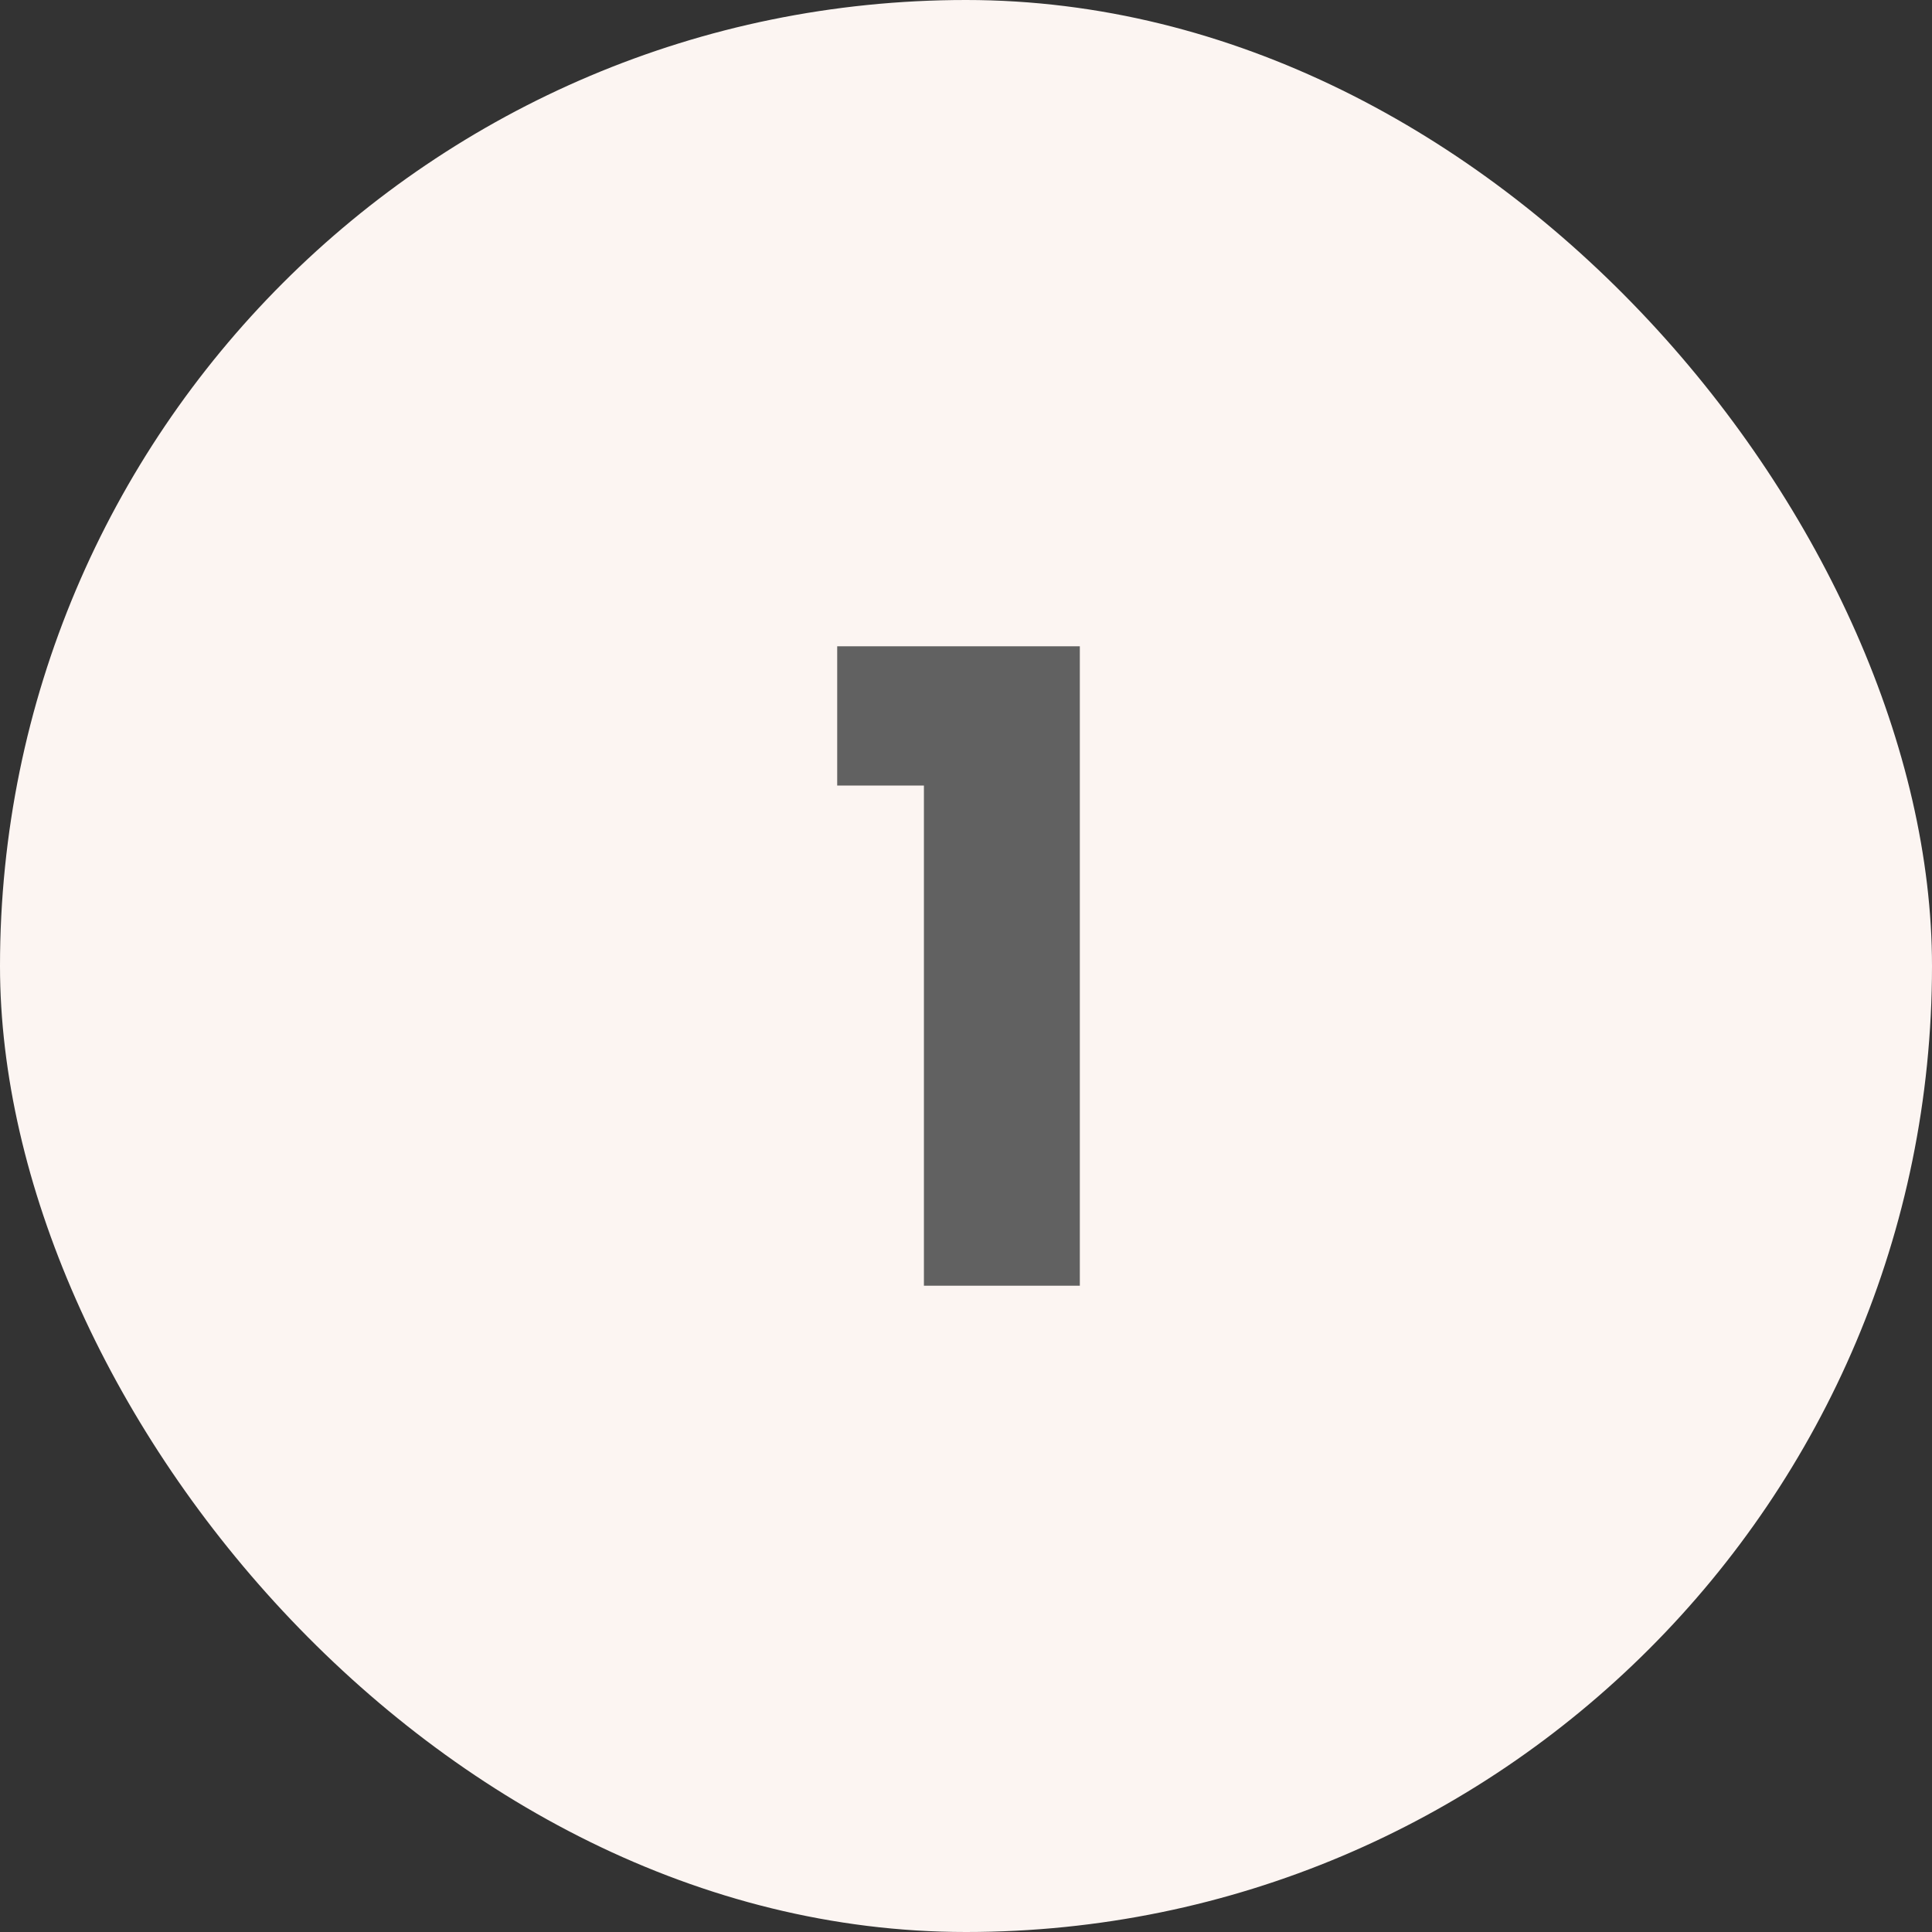 <svg width="60" height="60" viewBox="0 0 60 60" fill="none" xmlns="http://www.w3.org/2000/svg">
<rect x="0" y="0" width="60" height="60" fill="#333333" stroke="none"/>
<rect width="60" height="60" rx="30" fill="#FCF5F2"/>
<path d="M26 24.396V20.071H33.535V39.929H28.693V24.396H26Z" fill="#616161"/>
</svg>
